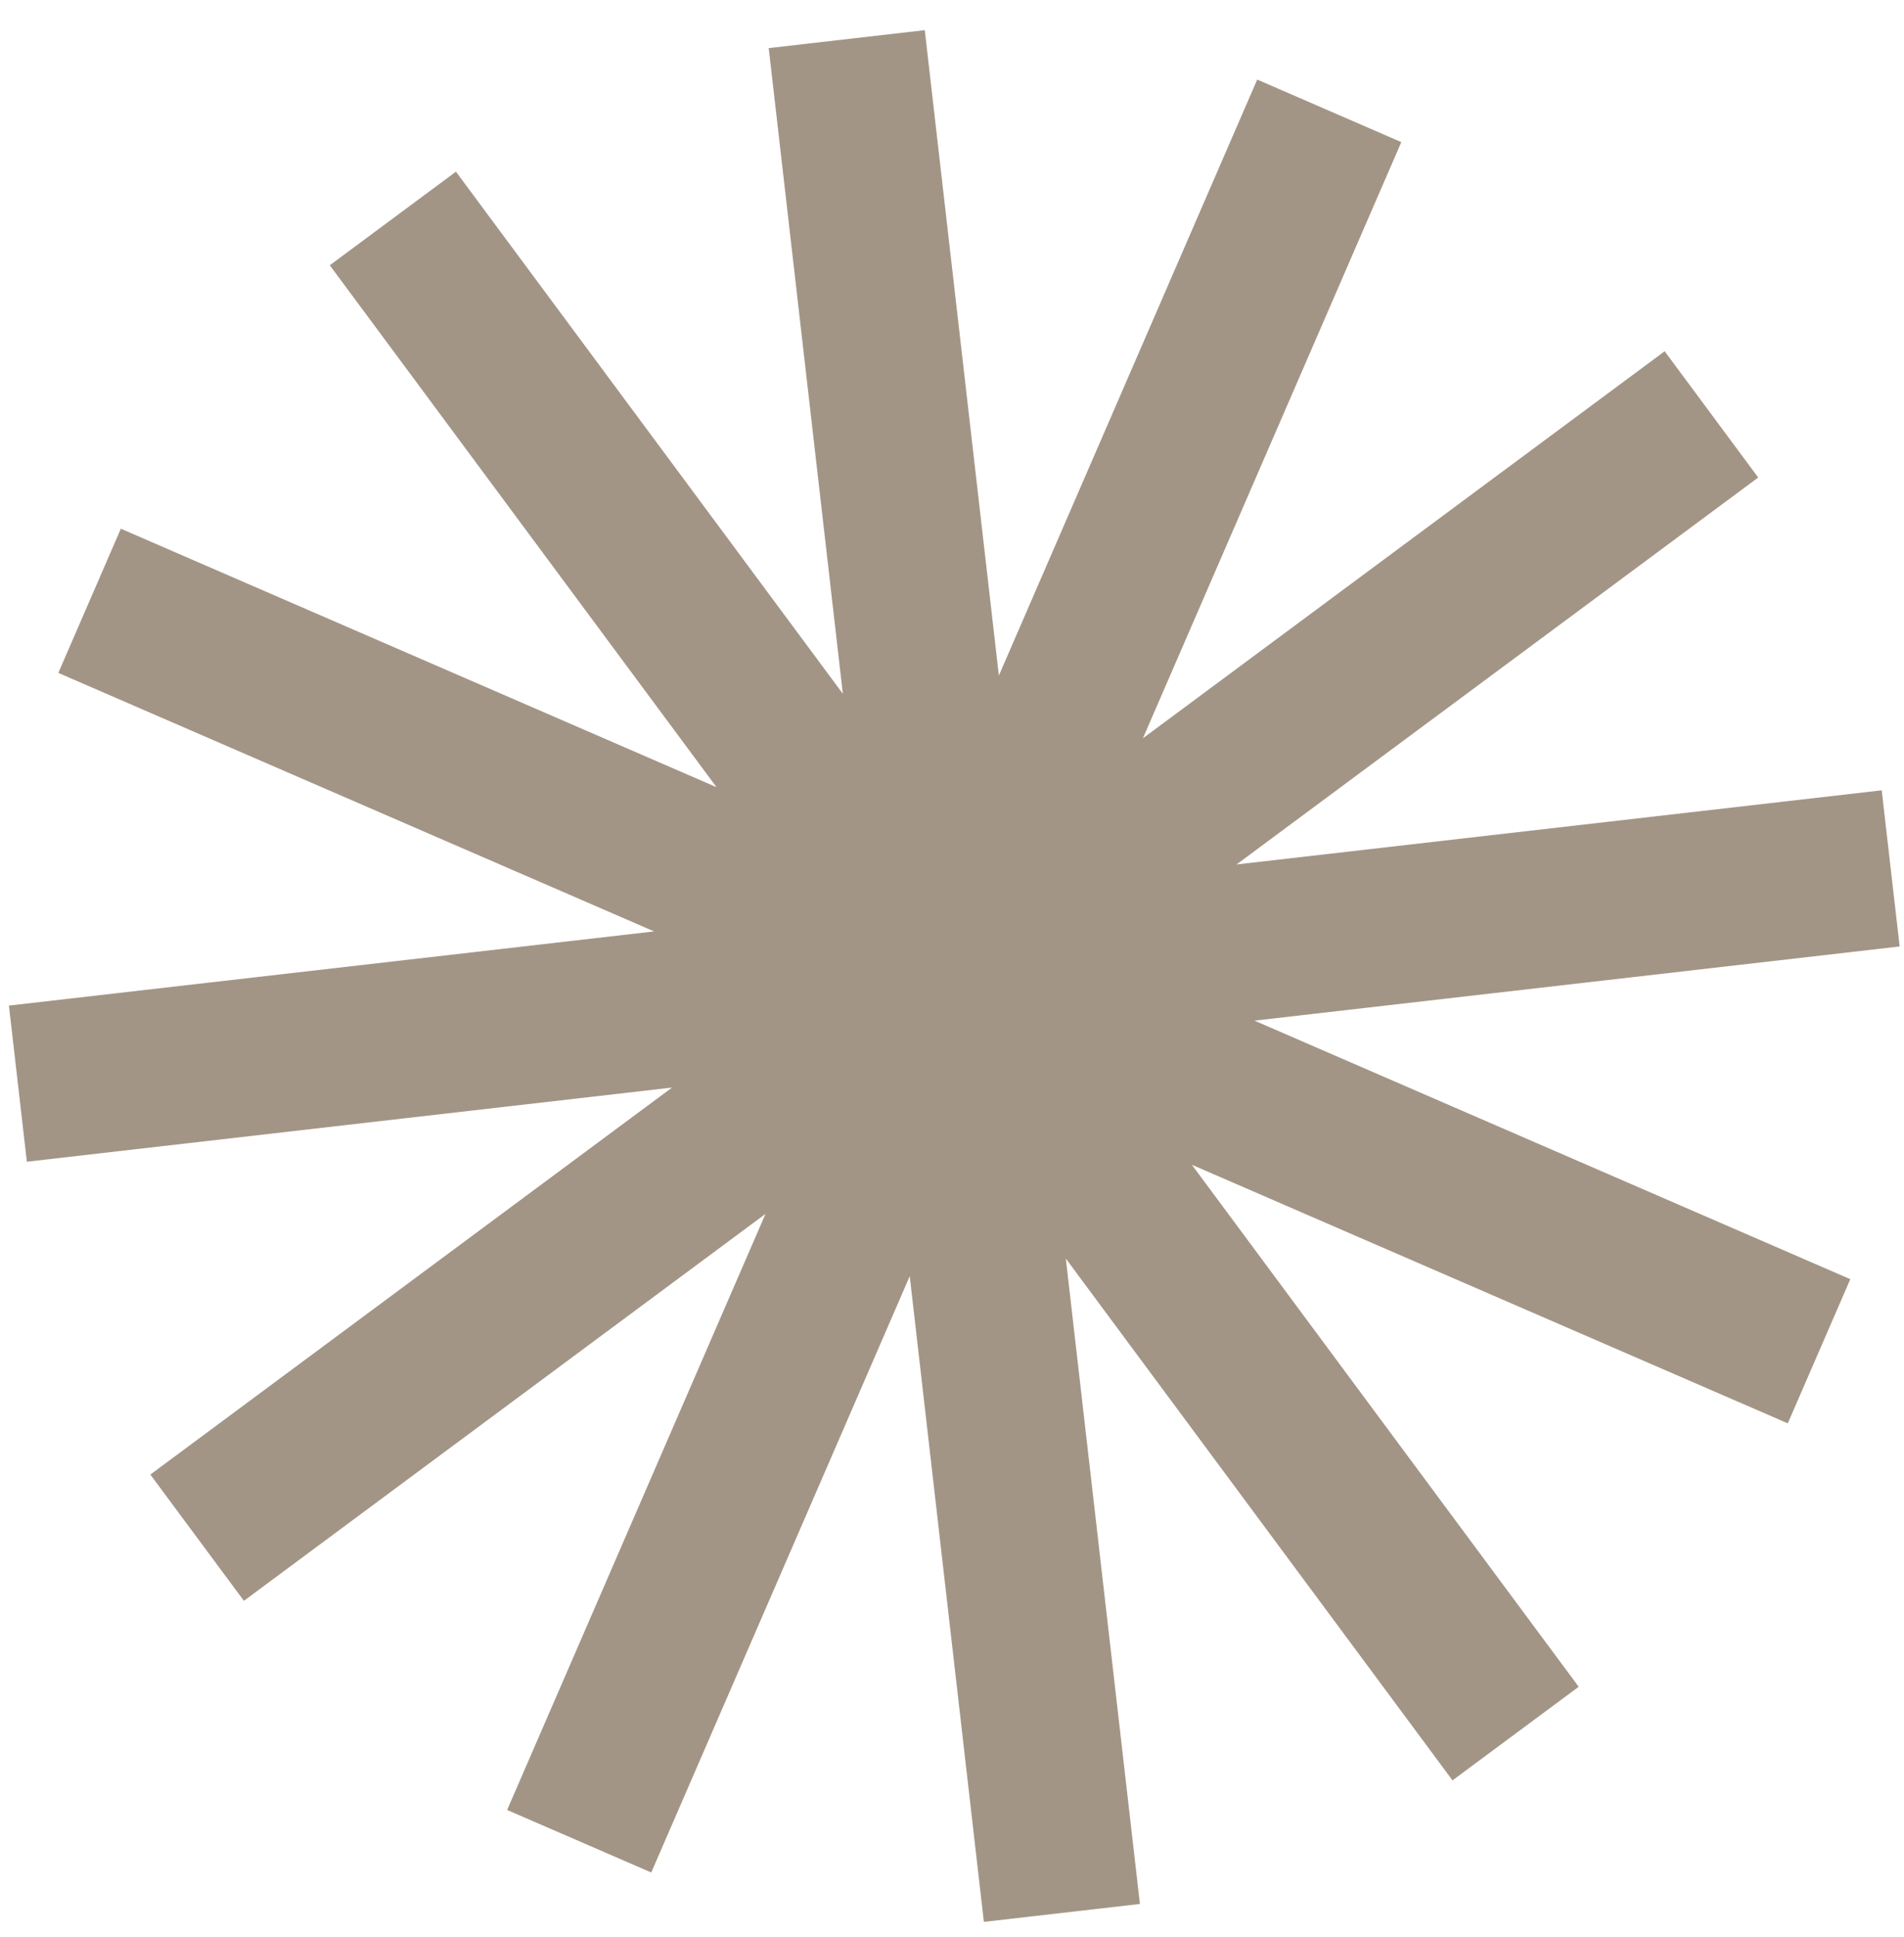 <svg width="60" height="61" viewBox="0 0 60 61" fill="none" xmlns="http://www.w3.org/2000/svg">
<path fill-rule="evenodd" clip-rule="evenodd" d="M44.159 4.476L39.618 2.506L31.477 21.277L29.142 0.95L24.224 1.515L26.56 21.851L14.368 5.407L10.392 8.355L22.579 24.793L3.808 16.652L1.838 21.194L20.612 29.336L0.281 31.672L0.846 36.59L21.178 34.254L4.738 46.443L7.686 50.42L24.123 38.233L15.981 57.007L20.523 58.976L28.668 40.196L31.004 60.532L35.922 59.967L33.587 39.64L45.772 56.075L49.749 53.127L37.559 36.686L56.338 44.83L58.308 40.289L39.532 32.146L59.863 29.81L59.298 24.892L38.967 27.227L55.406 15.04L52.458 11.063L36.016 23.253L44.159 4.476Z" fill="#A39586"/>
</svg>
